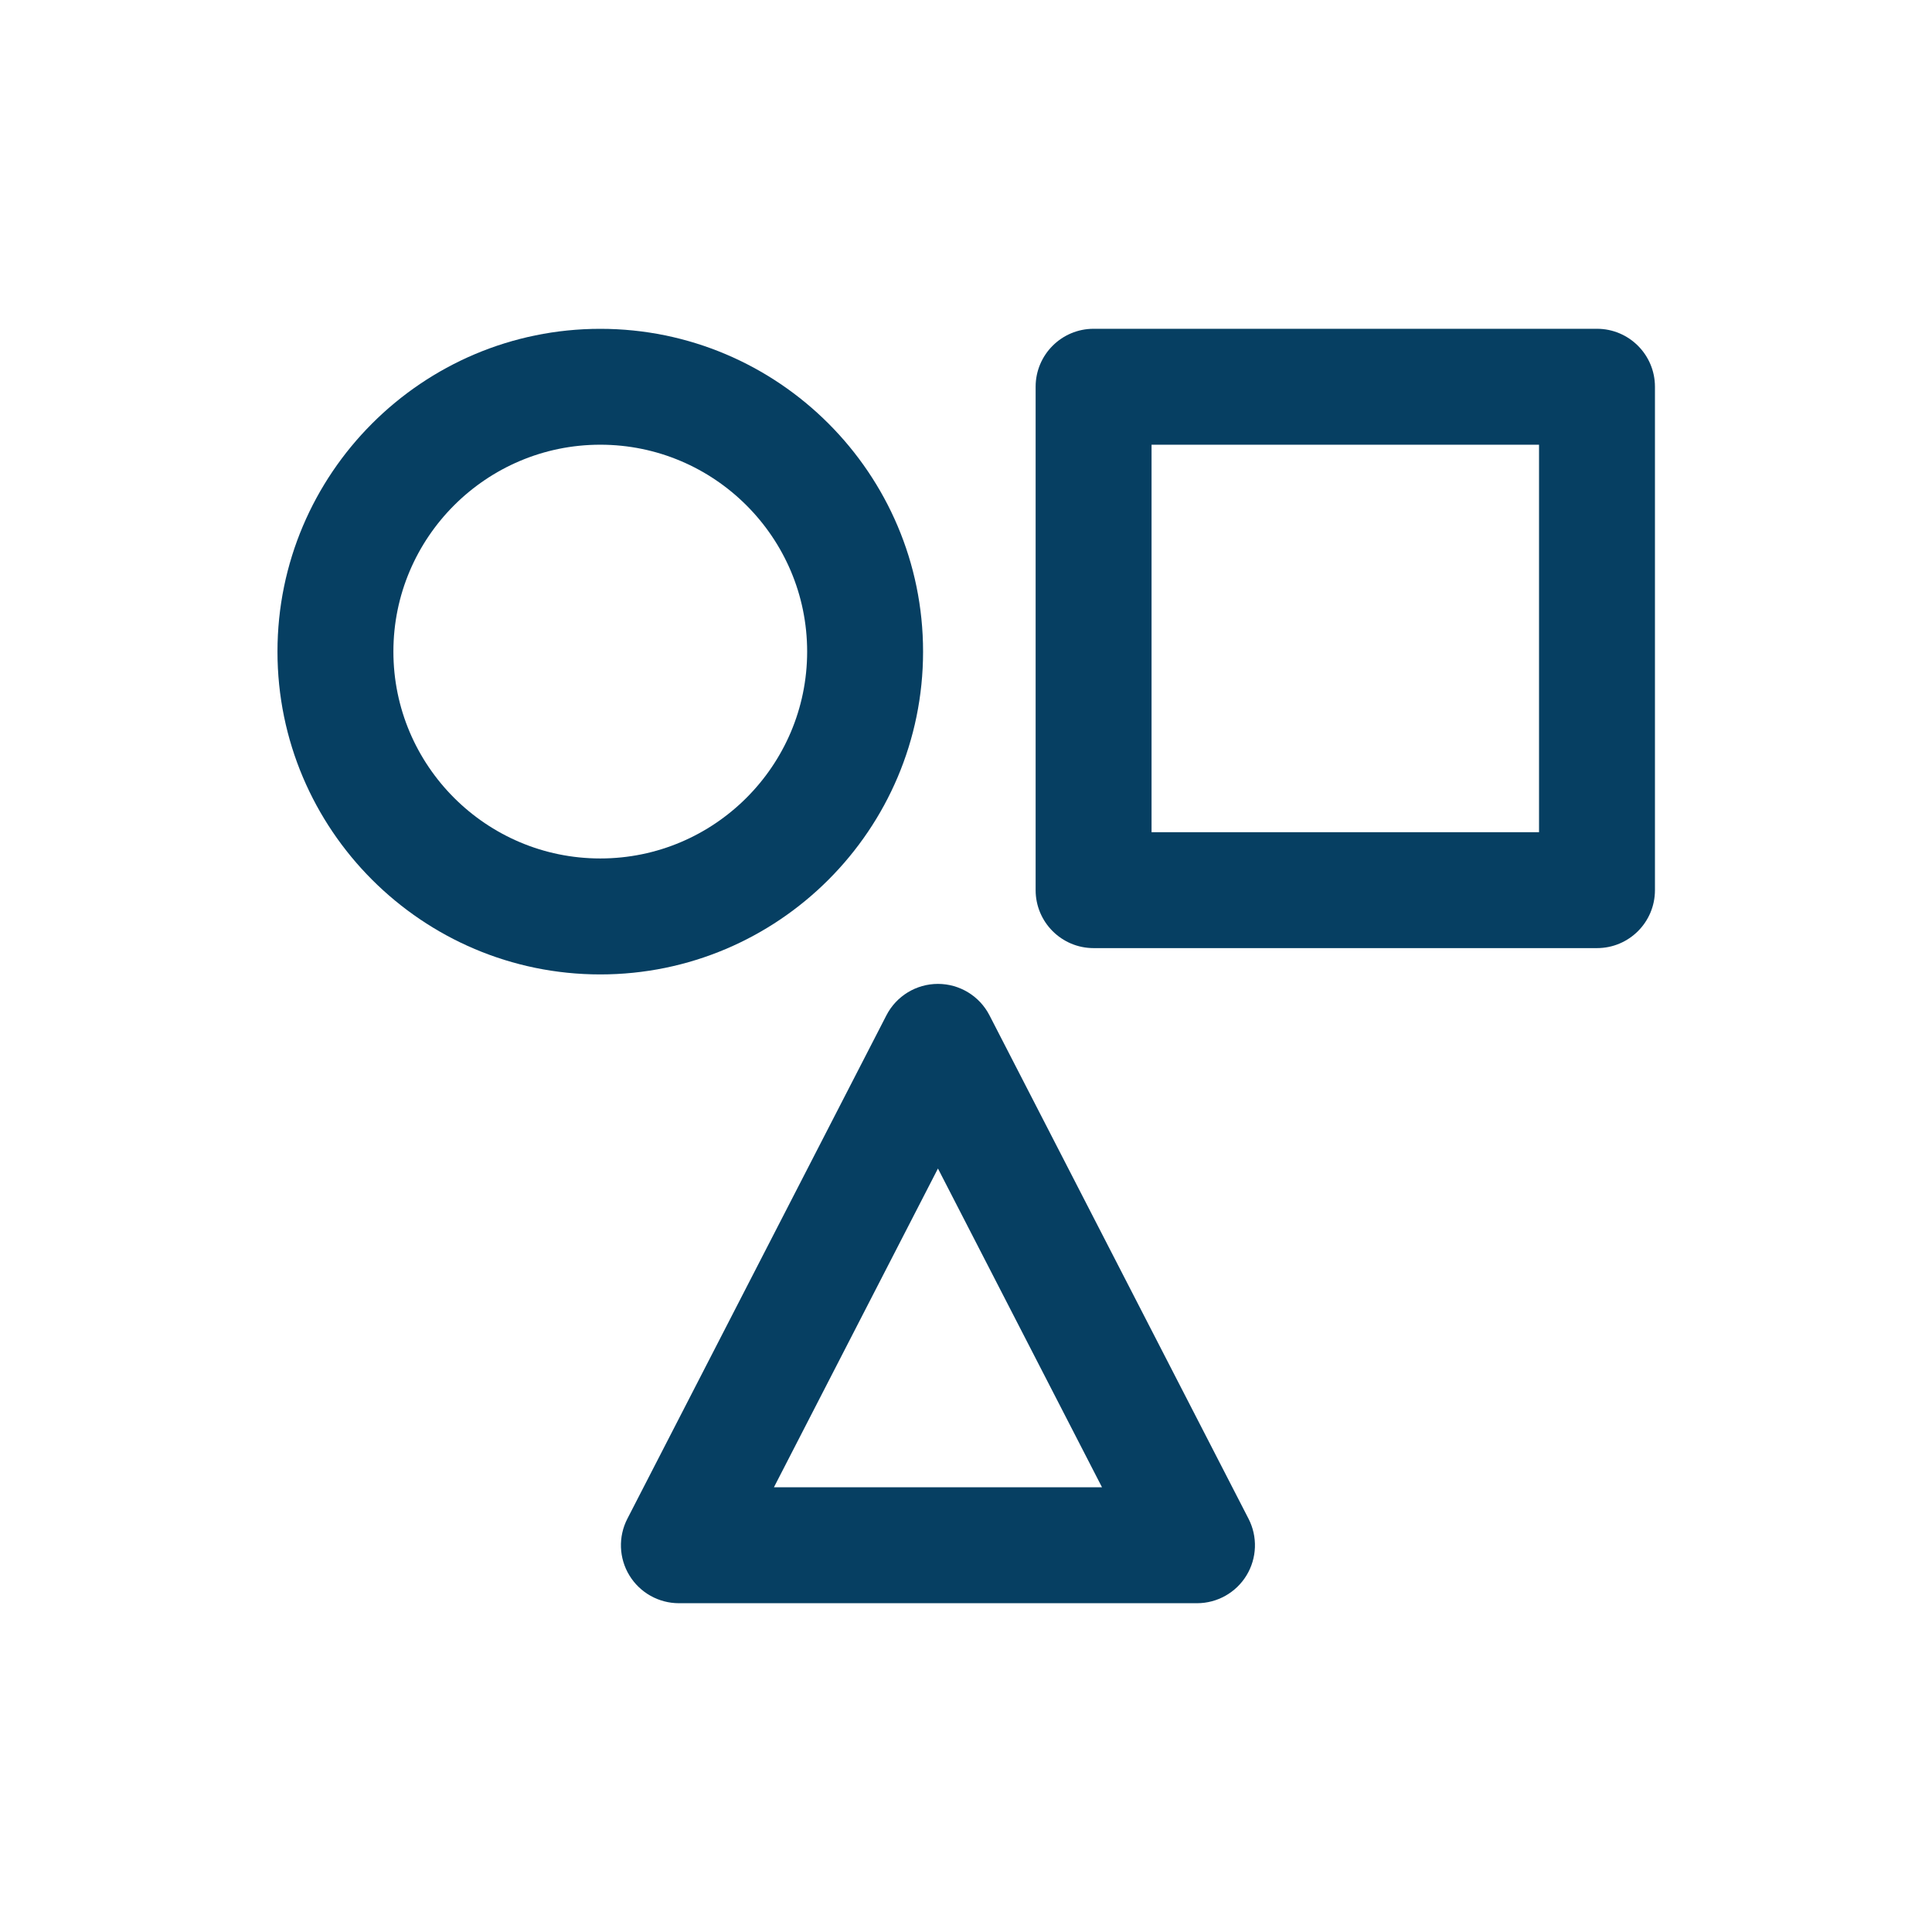 <?xml version="1.0" encoding="utf-8"?>
<!-- Generator: Adobe Illustrator 26.0.1, SVG Export Plug-In . SVG Version: 6.00 Build 0)  -->
<svg version="1.1" xmlns="http://www.w3.org/2000/svg" xmlns:xlink="http://www.w3.org/1999/xlink" x="0px" y="0px"
	 viewBox="0 0 500 500" style="enable-background:new 0 0 500 500;" xml:space="preserve">
<style type="text/css">
	.st0{display:none;}
	.st1{display:inline;opacity:0.25;fill:none;stroke:#1D1D1B;stroke-miterlimit:10;}
	.st2{display:inline;}
	.st3{opacity:0.25;fill:none;stroke:#1D1D1B;stroke-miterlimit:10;}
	.st4{fill:none;stroke:#000000;stroke-miterlimit:10;}
	.st5{fill:#FFFFFF;}
	.st6{fill:none;stroke:#000000;stroke-width:30;stroke-miterlimit:10;}
	.st7{fill:none;stroke:#000000;stroke-width:30;stroke-linecap:round;stroke-linejoin:round;stroke-miterlimit:10;}
	.st8{stroke:#000000;stroke-width:10;stroke-miterlimit:10;}
	.st9{stroke:#000000;stroke-width:4;stroke-miterlimit:10;}
	.st10{fill:#063F62;}
</style>
<g id="Grid" class="st0">
</g>
<g id="Icons">
	<path class="st10" d="M155.35,252.18c-46.07,0-83.54-37.48-83.54-83.54s37.48-83.54,83.54-83.54c46.07,0,83.54,37.48,83.54,83.54
		S201.42,252.18,155.35,252.18z M155.35,115.09c-29.52,0-53.54,24.02-53.54,53.54s24.02,53.54,53.54,53.54
		c29.52,0,53.54-24.02,53.54-53.54S184.87,115.09,155.35,115.09z"/>
	<path class="st10" d="M413.3,245.37H283.02c-8.28,0-15-6.72-15-15V100.09c0-8.28,6.72-15,15-15H413.3c8.28,0,15,6.72,15,15v130.28
		C428.3,238.66,421.59,245.37,413.3,245.37z M298.02,215.37H398.3V115.09H298.02V215.37z"/>
	<path class="st10" d="M309.79,414.91H175.7c-5.23,0-10.08-2.72-12.81-7.19s-2.92-10.03-0.53-14.67l67.04-130.28
		c2.57-5,7.72-8.14,13.34-8.14s10.77,3.14,13.34,8.14l67.04,130.28c2.39,4.65,2.19,10.21-0.53,14.67S315.02,414.91,309.79,414.91z
		 M200.29,384.91h84.91l-42.46-82.5L200.29,384.91z"/>
</g>
<g id="Layer_3" class="st0">
</g>
</svg>

